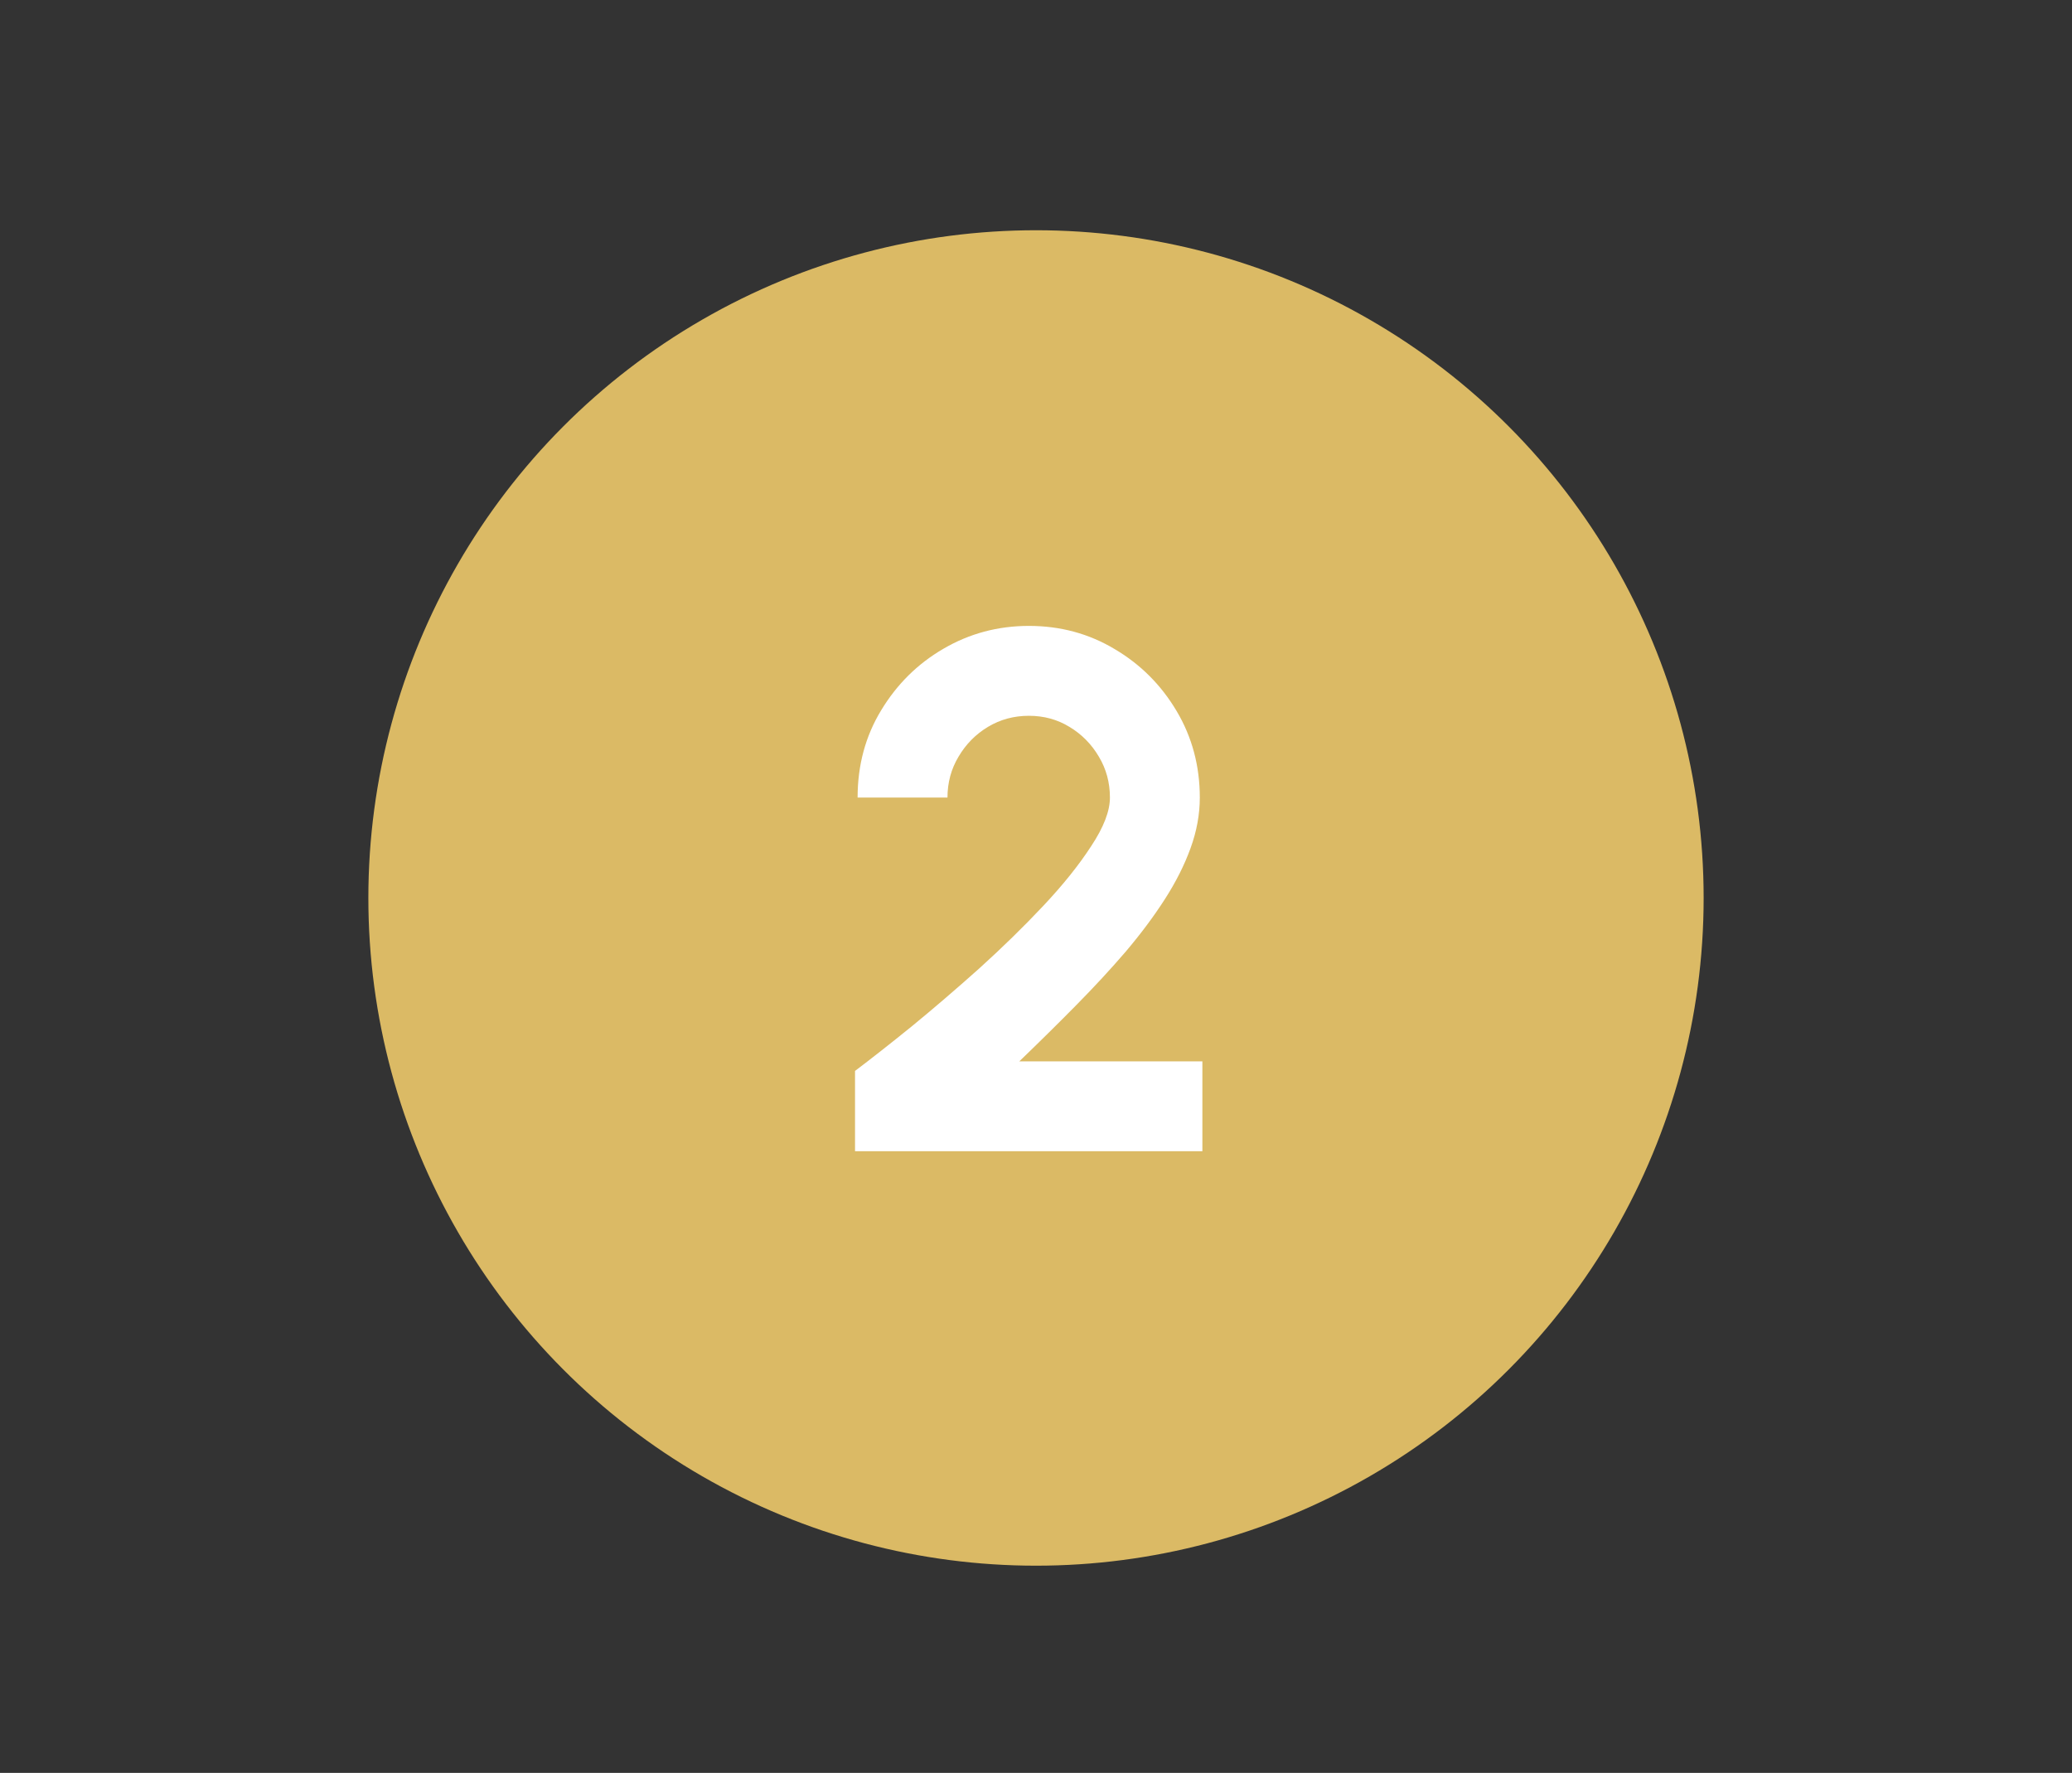 <svg xmlns="http://www.w3.org/2000/svg" width="90" height="77" viewBox="0 0 90 77" fill="none"><rect x="0" y="0" width="90" height="77" fill="#333333" stroke="none"/><circle cx="45" cy="39" r="29" fill="#DBBA65"></circle><path d="M37.139 50V46.512C37.833 45.989 38.654 45.344 39.603 44.576C40.553 43.797 41.529 42.96 42.531 42.064C43.534 41.157 44.462 40.251 45.315 39.344C46.169 38.437 46.862 37.573 47.395 36.752C47.939 35.931 48.211 35.227 48.211 34.64C48.211 33.989 48.051 33.397 47.731 32.864C47.411 32.32 46.985 31.888 46.451 31.568C45.929 31.248 45.342 31.088 44.691 31.088C44.041 31.088 43.449 31.248 42.915 31.568C42.382 31.888 41.955 32.32 41.635 32.864C41.315 33.397 41.155 33.989 41.155 34.64H37.251C37.251 33.232 37.593 31.968 38.275 30.848C38.958 29.717 39.859 28.827 40.979 28.176C42.11 27.515 43.347 27.184 44.691 27.184C46.057 27.184 47.299 27.52 48.419 28.192C49.539 28.853 50.435 29.749 51.107 30.88C51.779 32.011 52.115 33.264 52.115 34.64C52.115 35.365 51.982 36.096 51.715 36.832C51.449 37.568 51.075 38.309 50.595 39.056C50.115 39.803 49.55 40.56 48.899 41.328C48.249 42.085 47.529 42.864 46.739 43.664C45.961 44.453 45.139 45.264 44.275 46.096H52.227V50H37.139Z" fill="white"></path></svg>